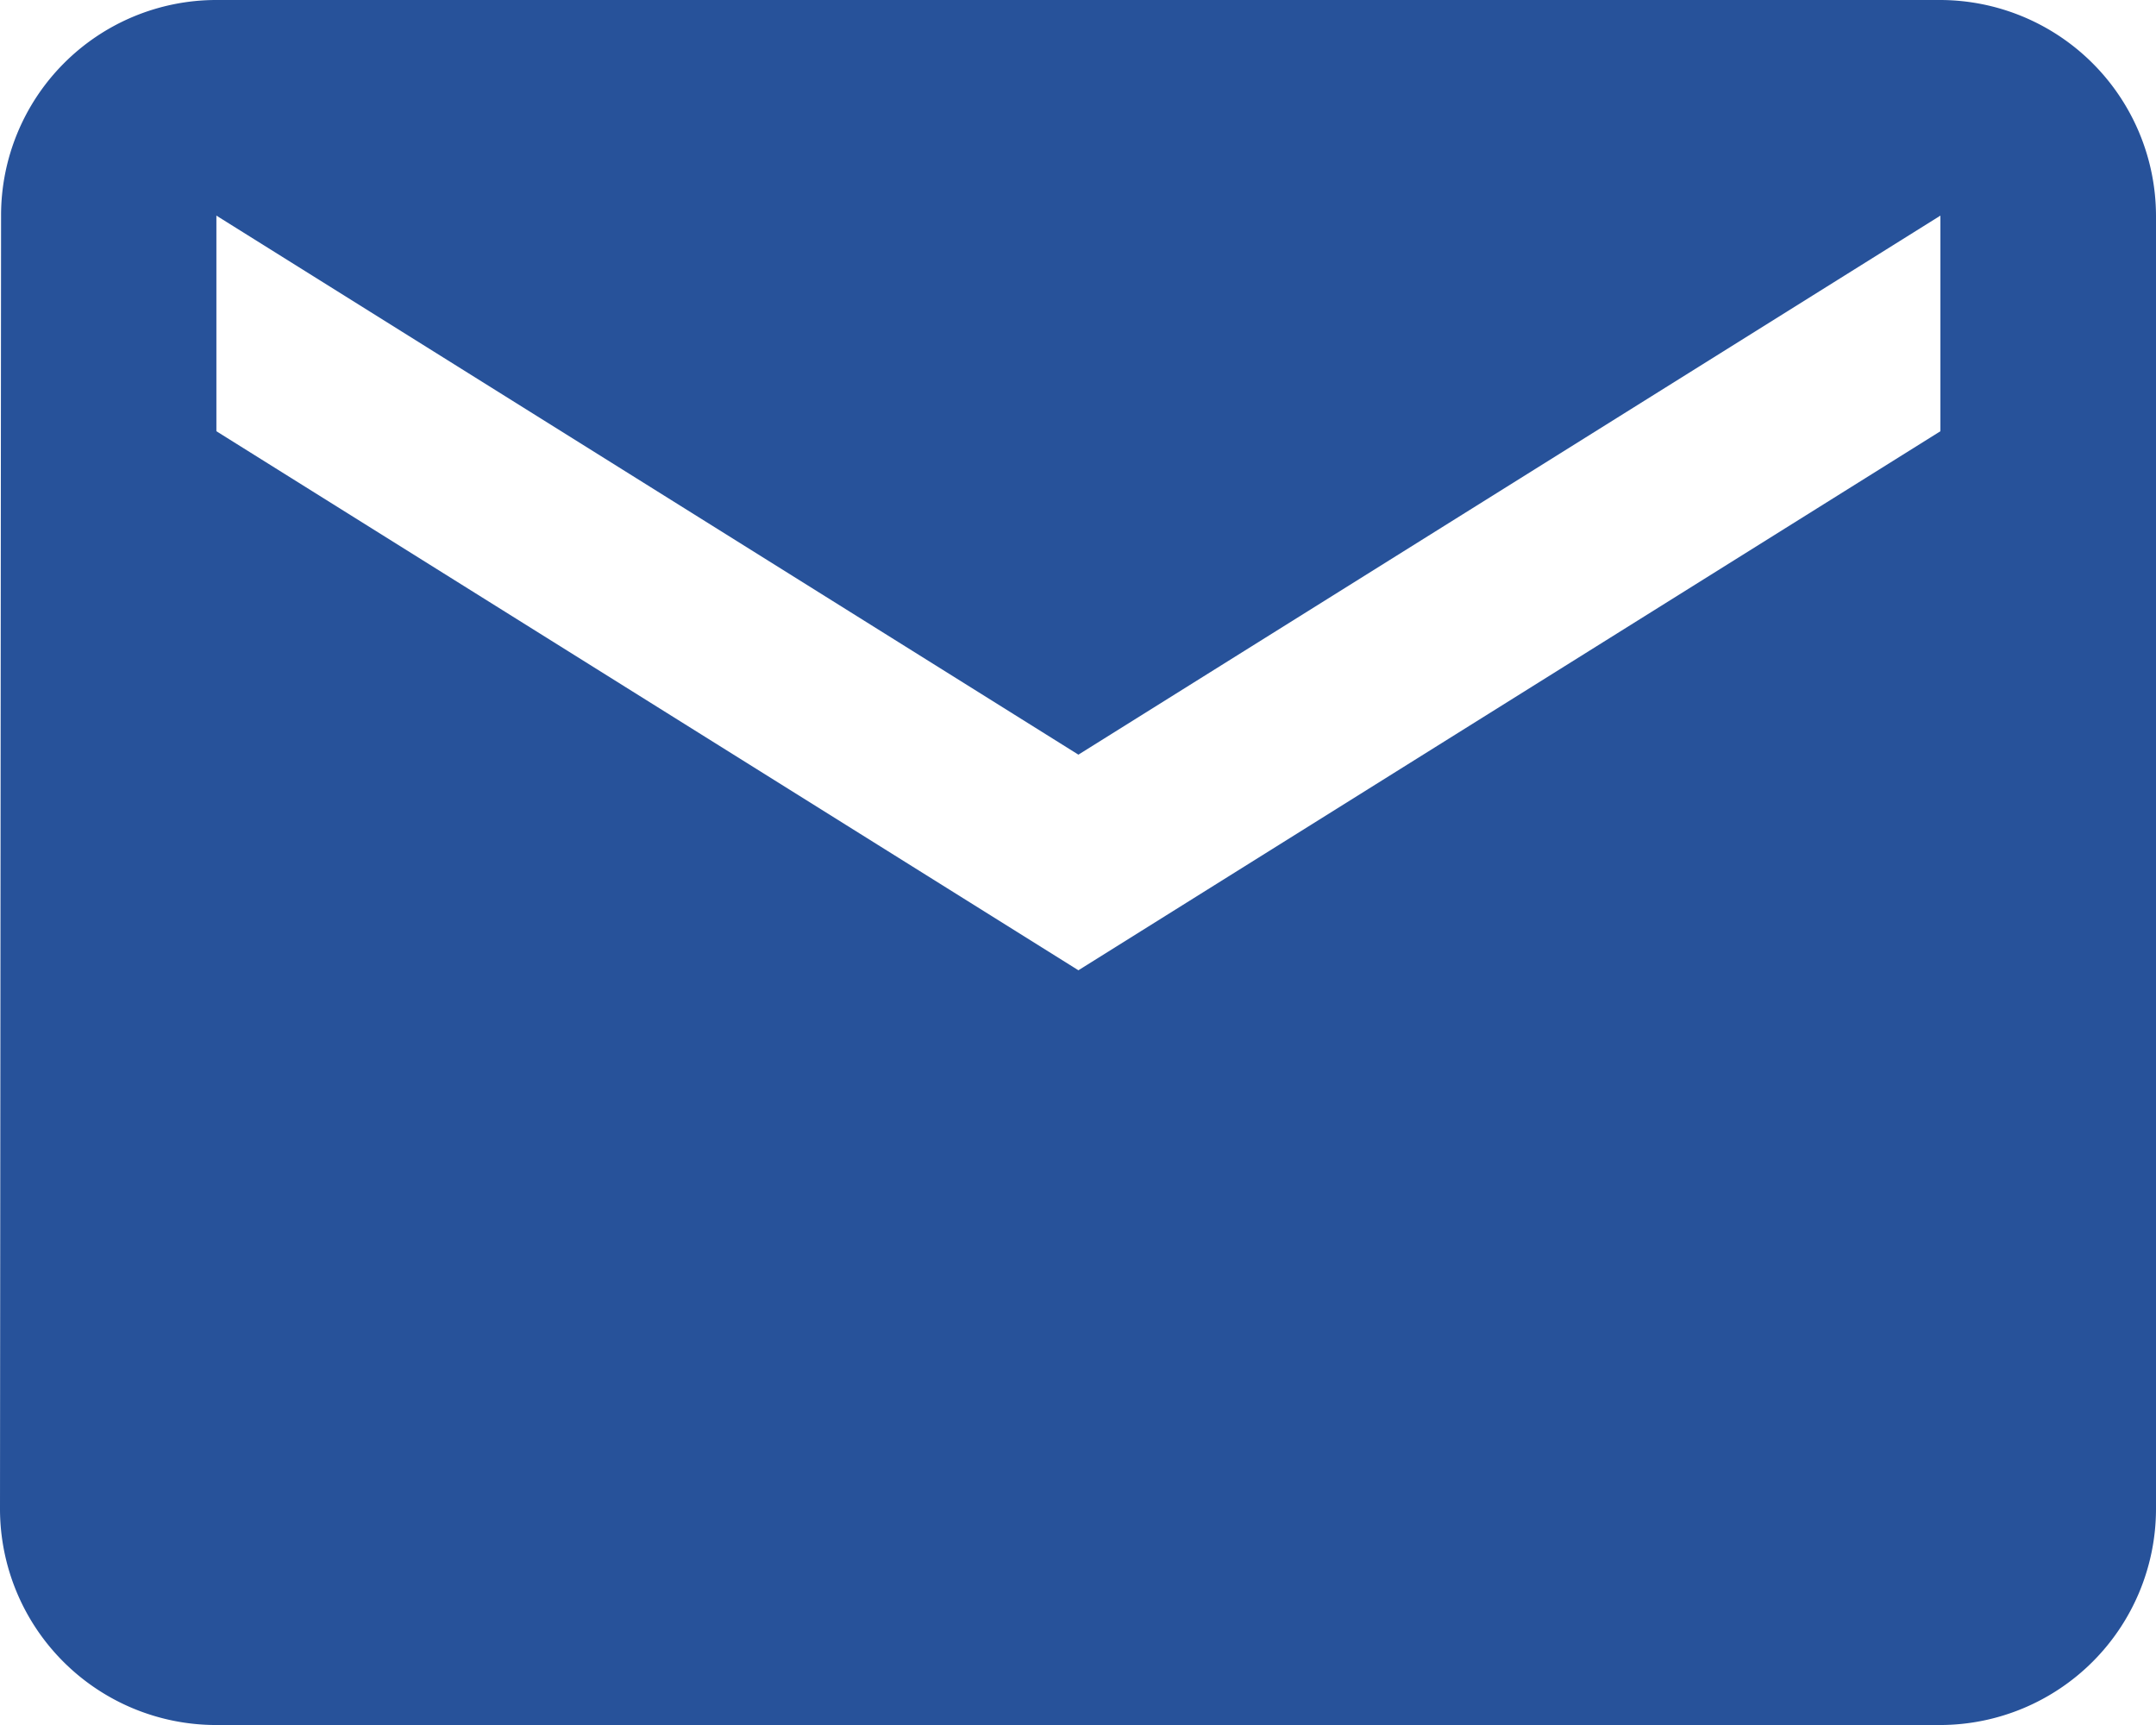 <svg xmlns="http://www.w3.org/2000/svg" width="24.261" height="19.409" viewBox="0 0 24.261 19.409">
  <path id="Icon_material-email" data-name="Icon material-email" d="M24.835,6H5.426A2.423,2.423,0,0,0,3.012,8.426L3,22.983a2.433,2.433,0,0,0,2.426,2.426H24.835a2.433,2.433,0,0,0,2.426-2.426V8.426A2.433,2.433,0,0,0,24.835,6Zm0,4.852-9.7,6.065-9.7-6.065V8.426l9.7,6.065,9.7-6.065Z" transform="translate(-3 -6)" fill="#27529a"/>
</svg>
